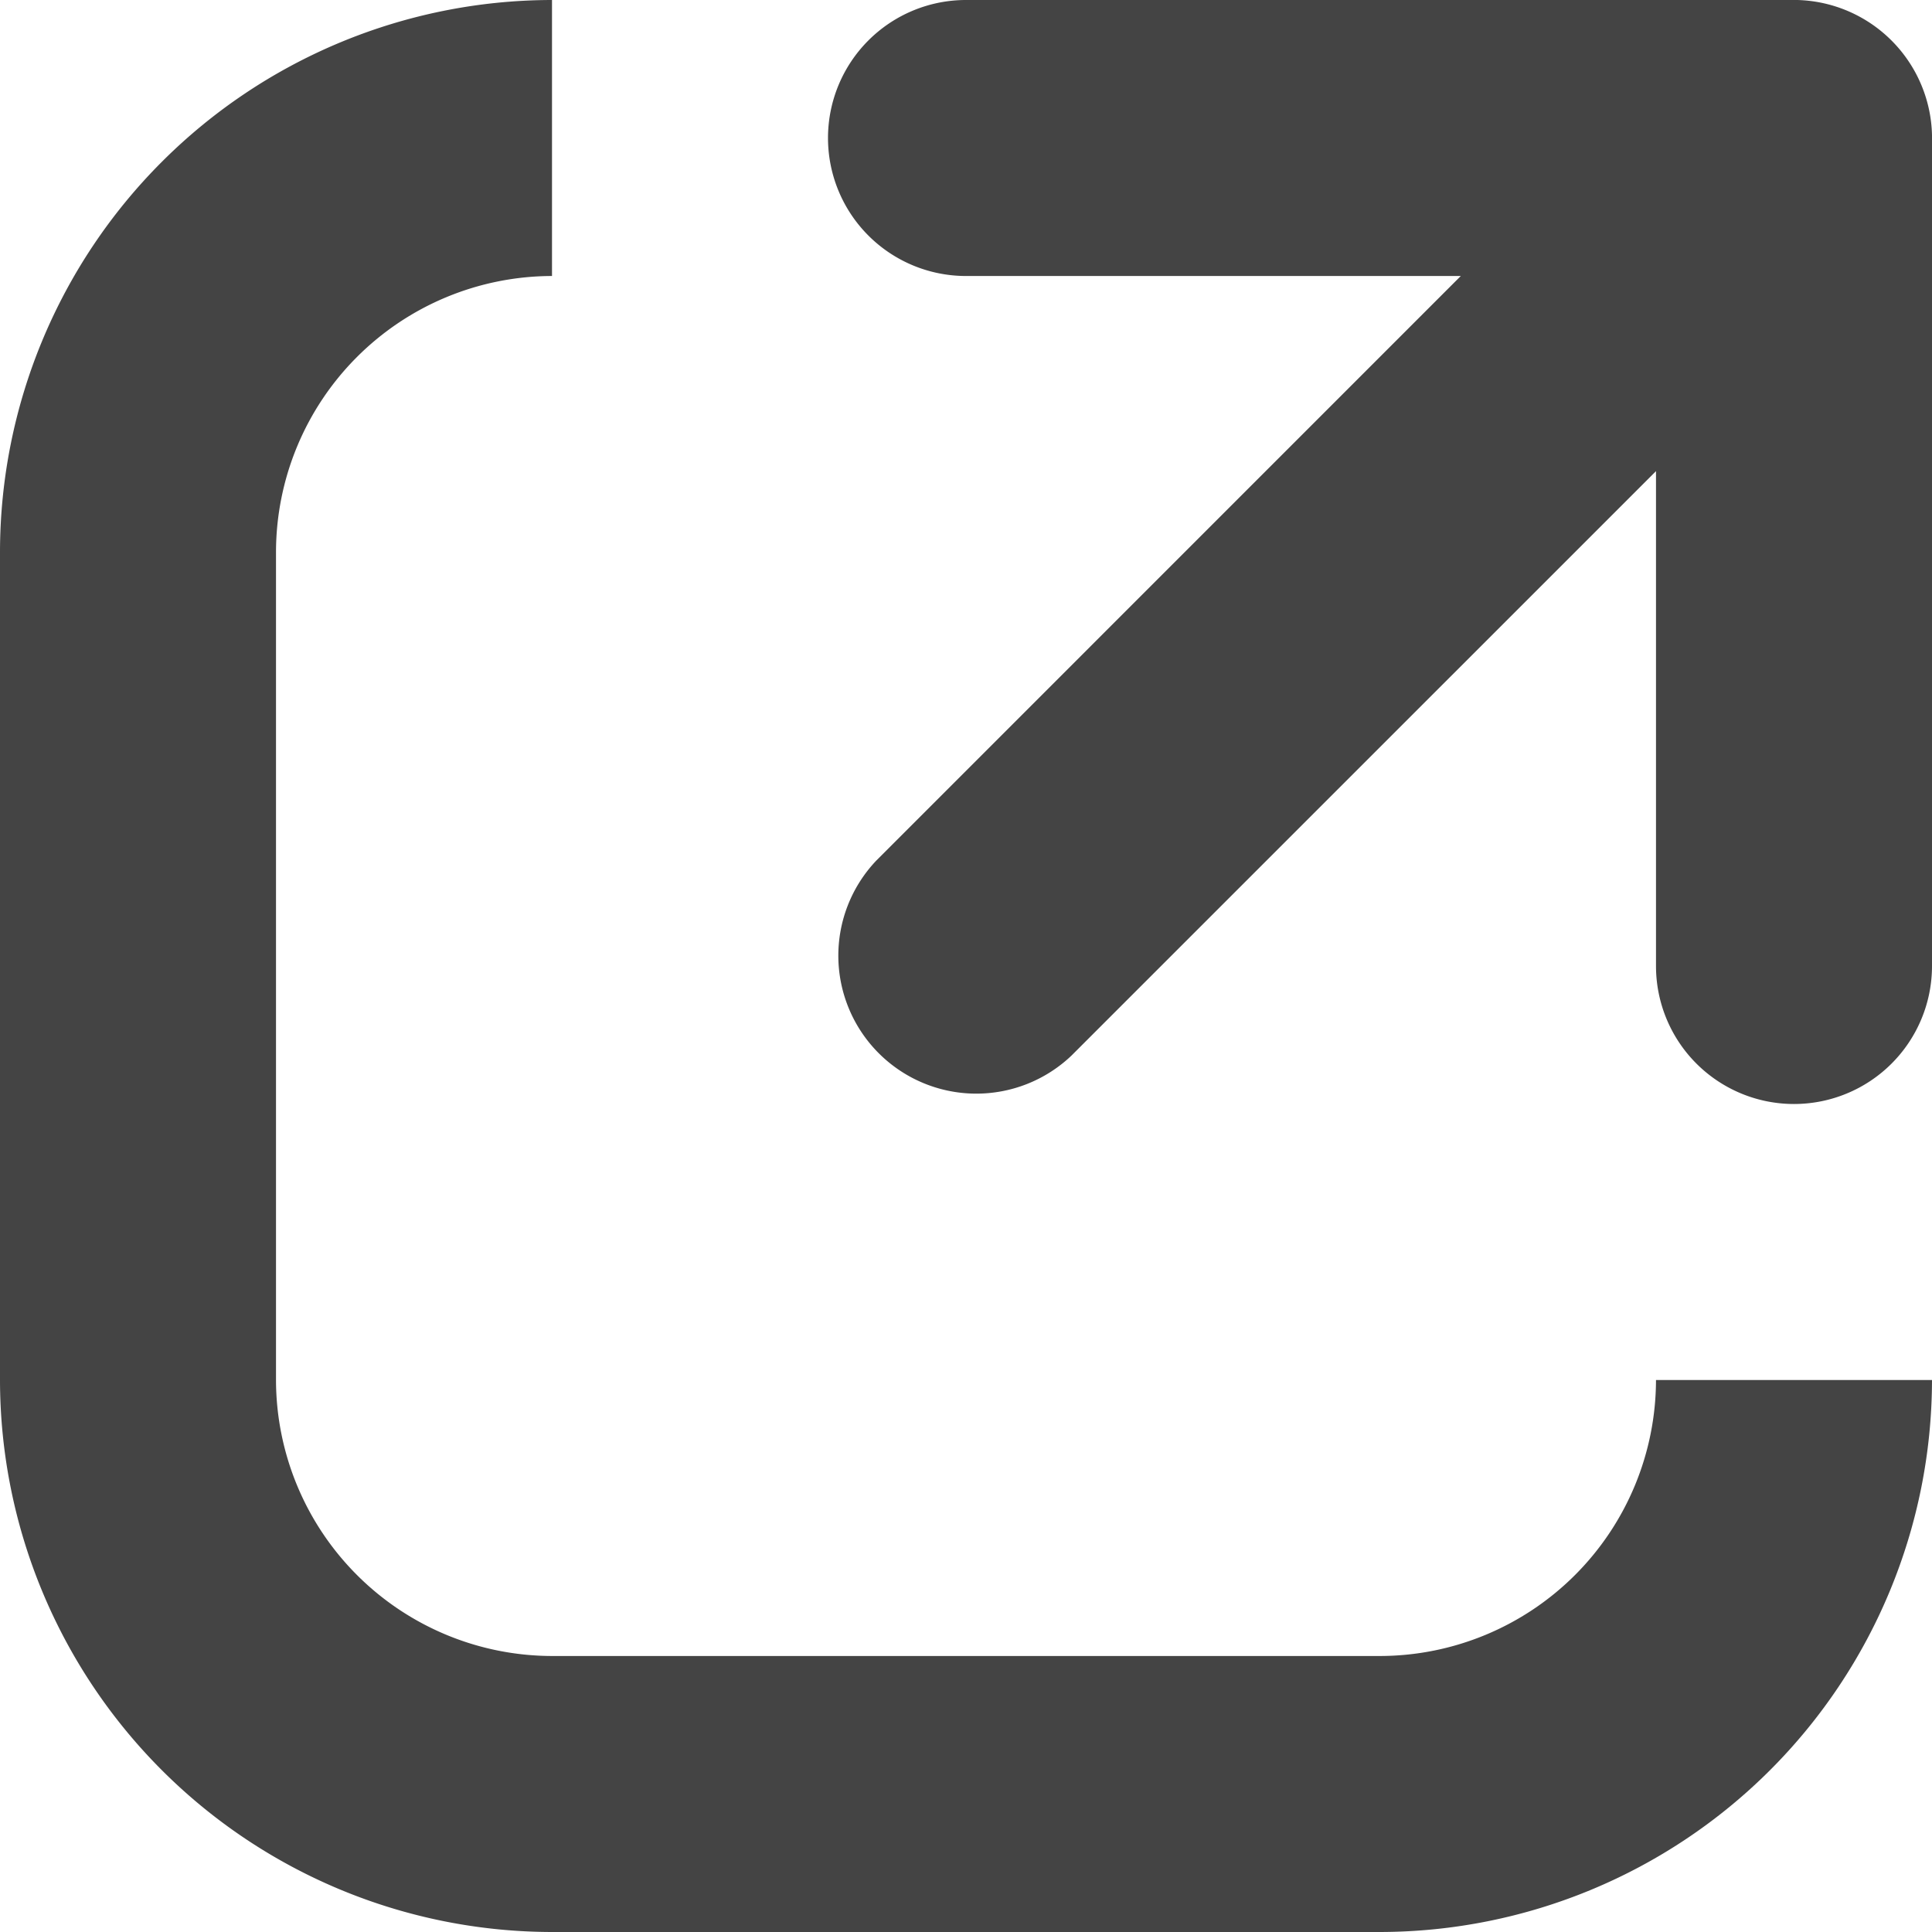 <?xml version="1.0"?>
<svg xmlns="http://www.w3.org/2000/svg" id="external_link" viewBox="0 0 28 28">
  <path id="external_link_path" data-name="&#x5408;&#x4F53; 6" d="M8,28a8.008,8.008,0,0,1-8-8V8A8.008,8.008,0,0,1,8,0V4A4.007,4.007,0,0,0,4,8V20a4.007,4.007,0,0,0,4,4H20a4.007,4.007,0,0,0,4-4h4a8.011,8.011,0,0,1-8,8ZM24,14V6.828L15.527,15.3A2,2,0,0,1,12.7,12.472L21.171,4H14a2,2,0,0,1,0-4H25.943A2.006,2.006,0,0,1,28,2.056V14a2,2,0,0,1-4,0Z" fill="#444"/>
</svg>
